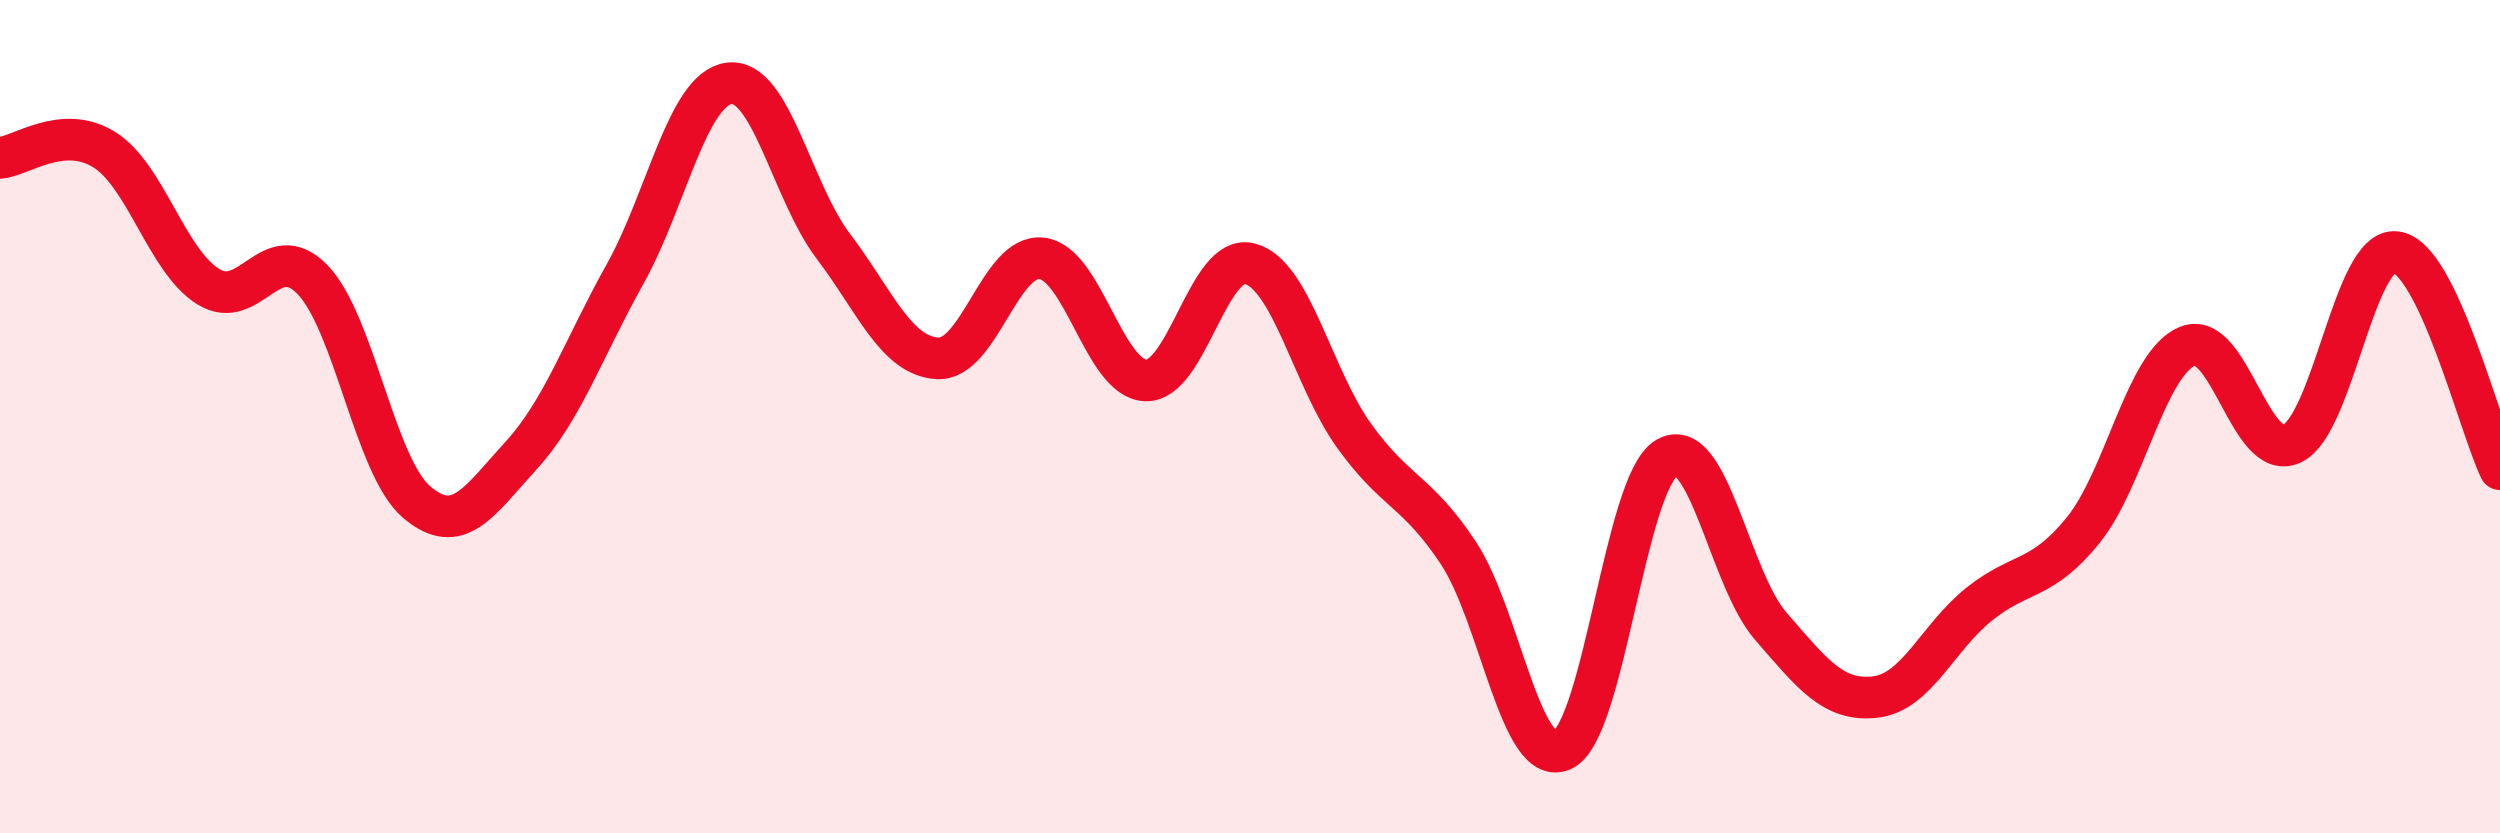 
    <svg width="60" height="20" viewBox="0 0 60 20" xmlns="http://www.w3.org/2000/svg">
      <path
        d="M 0,3.79 C 0.5,3.75 1.5,2.97 2.5,3.59 C 3.5,4.21 4,6.26 5,6.88 C 6,7.5 6.5,5.68 7.5,6.71 C 8.5,7.74 9,11.2 10,12.05 C 11,12.9 11.5,12.03 12.5,10.94 C 13.5,9.85 14,8.37 15,6.58 C 16,4.79 16.5,2.13 17.5,2 C 18.5,1.87 19,4.59 20,5.91 C 21,7.23 21.5,8.54 22.5,8.6 C 23.5,8.66 24,6.09 25,6.2 C 26,6.31 26.5,9.1 27.5,9.13 C 28.5,9.16 29,6.06 30,6.33 C 31,6.6 31.5,9.07 32.5,10.46 C 33.5,11.85 34,11.76 35,13.27 C 36,14.78 36.5,18.46 37.5,18 C 38.5,17.54 39,11.58 40,10.99 C 41,10.4 41.5,13.88 42.5,15.03 C 43.5,16.18 44,16.84 45,16.73 C 46,16.62 46.5,15.3 47.5,14.5 C 48.5,13.7 49,13.96 50,12.72 C 51,11.48 51.5,8.72 52.5,8.31 C 53.5,7.9 54,11.1 55,10.65 C 56,10.2 56.5,5.93 57.5,6.05 C 58.5,6.17 59.5,10.22 60,11.26L60 20L0 20Z"
        fill="#EB0A25"
        opacity="0.1"
        stroke-linecap="round"
        stroke-linejoin="round"
      />
      <path
        d="M 0,3.79 C 0.5,3.75 1.5,2.97 2.5,3.59 C 3.5,4.21 4,6.26 5,6.88 C 6,7.5 6.5,5.68 7.5,6.71 C 8.5,7.74 9,11.2 10,12.05 C 11,12.9 11.5,12.03 12.5,10.94 C 13.5,9.85 14,8.37 15,6.58 C 16,4.79 16.5,2.13 17.5,2 C 18.5,1.87 19,4.59 20,5.91 C 21,7.23 21.5,8.54 22.5,8.6 C 23.5,8.66 24,6.09 25,6.2 C 26,6.31 26.5,9.1 27.5,9.13 C 28.5,9.16 29,6.06 30,6.33 C 31,6.6 31.5,9.07 32.5,10.46 C 33.5,11.85 34,11.76 35,13.27 C 36,14.78 36.5,18.46 37.5,18 C 38.5,17.54 39,11.58 40,10.99 C 41,10.4 41.5,13.88 42.5,15.03 C 43.5,16.18 44,16.84 45,16.73 C 46,16.62 46.5,15.3 47.5,14.5 C 48.5,13.7 49,13.96 50,12.72 C 51,11.48 51.5,8.72 52.5,8.31 C 53.5,7.9 54,11.1 55,10.65 C 56,10.2 56.5,5.93 57.5,6.05 C 58.5,6.17 59.5,10.22 60,11.26"
        stroke="#EB0A25"
        stroke-width="1"
        fill="none"
        stroke-linecap="round"
        stroke-linejoin="round"
      />
    </svg>
  